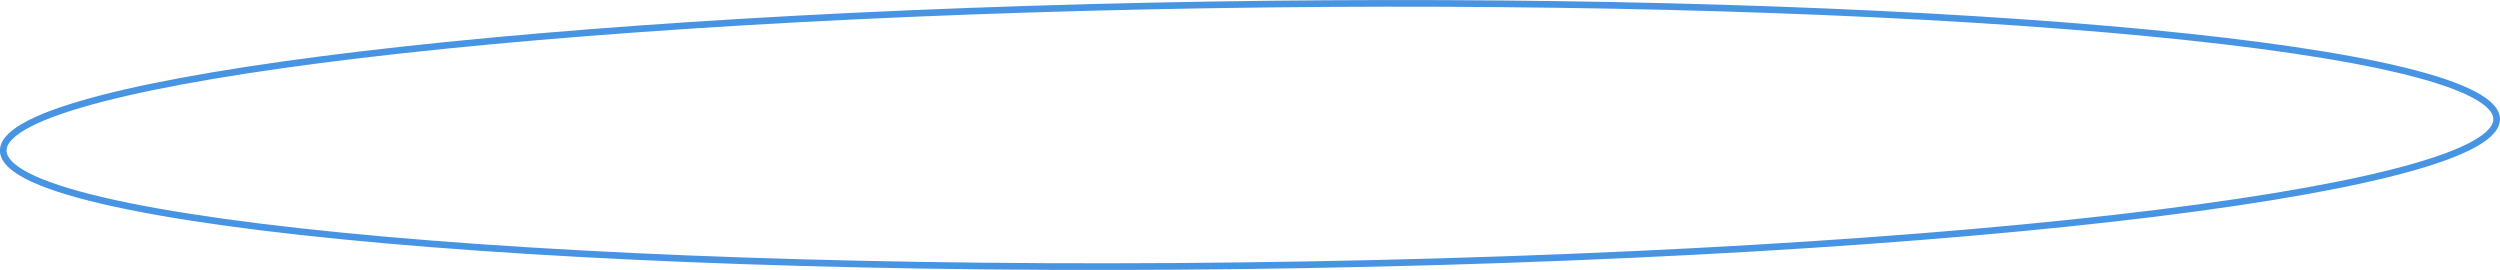 <?xml version="1.0" encoding="UTF-8"?> <svg xmlns="http://www.w3.org/2000/svg" width="751.122" height="81.09" viewBox="0 0 751.122 81.09"> <defs> <style> .cls-1 { fill: none; stroke: #4794e3; stroke-width: 2px; fill-rule: evenodd; } </style> </defs> <path id="Эллипс_1_копия_23" data-name="Эллипс 1 копия 23" class="cls-1" d="M910.1,9917.24c192.637-5.08,377.567,5.94,416.017,26.14,40.01,21.03-97.03,44.06-310.32,50.23-216.692,6.26-411.251-7.79-430.339-29.82C567.089,9942.59,715.169,9922.37,910.1,9917.24Z" transform="translate(-582.938 -9915)"></path> </svg> 
